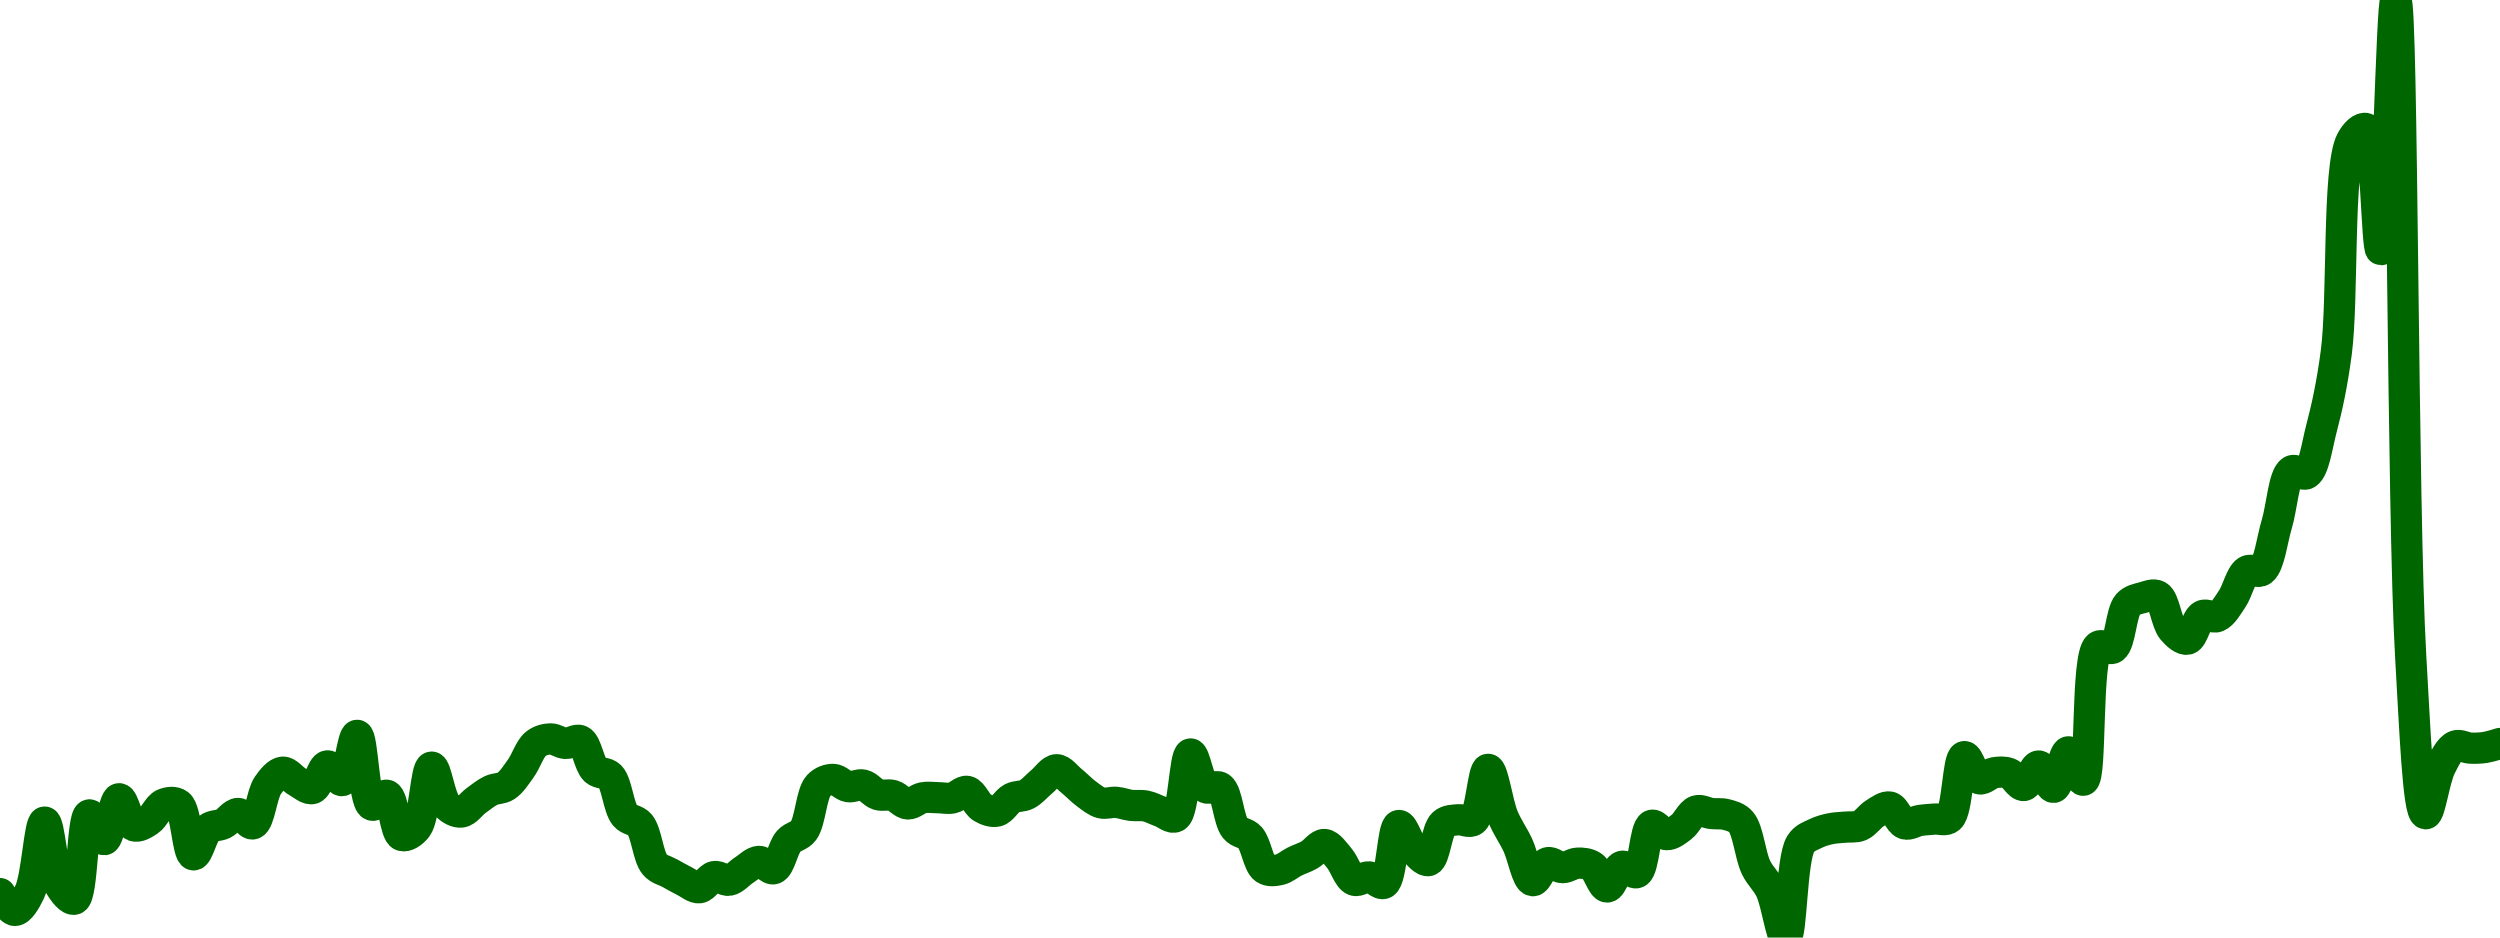 <!-- series7d: [{"tick_date":"2025-10-12 09:00:00","close":"0.01334659"},{"tick_date":"2025-10-12 10:00:00","close":"0.01320803"},{"tick_date":"2025-10-12 11:00:00","close":"0.01336153"},{"tick_date":"2025-10-12 12:00:00","close":"0.01393497"},{"tick_date":"2025-10-12 13:00:00","close":"0.01341822"},{"tick_date":"2025-10-12 14:00:00","close":"0.01330092"},{"tick_date":"2025-10-12 15:00:00","close":"0.01399423"},{"tick_date":"2025-10-12 16:00:00","close":"0.01379041"},{"tick_date":"2025-10-12 17:00:00","close":"0.01412701"},{"tick_date":"2025-10-12 18:00:00","close":"0.0139046"},{"tick_date":"2025-10-12 19:00:00","close":"0.0139473"},{"tick_date":"2025-10-12 20:00:00","close":"0.0140826"},{"tick_date":"2025-10-12 21:00:00","close":"0.01407956"},{"tick_date":"2025-10-12 22:00:00","close":"0.01366549"},{"tick_date":"2025-10-12 23:00:00","close":"0.01388136"},{"tick_date":"2025-10-13 00:00:00","close":"0.01392114"},{"tick_date":"2025-10-13 01:00:00","close":"0.0140059"},{"tick_date":"2025-10-13 02:00:00","close":"0.0139206"},{"tick_date":"2025-10-13 03:00:00","close":"0.01423694"},{"tick_date":"2025-10-13 04:00:00","close":"0.01434578"},{"tick_date":"2025-10-13 05:00:00","close":"0.01426581"},{"tick_date":"2025-10-13 06:00:00","close":"0.01421112"},{"tick_date":"2025-10-13 07:00:00","close":"0.01439747"},{"tick_date":"2025-10-13 08:00:00","close":"0.01427653"},{"tick_date":"2025-10-13 09:00:00","close":"0.01464879"},{"tick_date":"2025-10-13 10:00:00","close":"0.01407441"},{"tick_date":"2025-10-13 11:00:00","close":"0.01415541"},{"tick_date":"2025-10-13 12:00:00","close":"0.01382499"},{"tick_date":"2025-10-13 13:00:00","close":"0.0138914"},{"tick_date":"2025-10-13 14:00:00","close":"0.01438717"},{"tick_date":"2025-10-13 15:00:00","close":"0.0140757"},{"tick_date":"2025-10-13 16:00:00","close":"0.01401764"},{"tick_date":"2025-10-13 17:00:00","close":"0.01411279"},{"tick_date":"2025-10-13 18:00:00","close":"0.01419515"},{"tick_date":"2025-10-13 19:00:00","close":"0.01423227"},{"tick_date":"2025-10-13 20:00:00","close":"0.01437652"},{"tick_date":"2025-10-13 21:00:00","close":"0.0145778"},{"tick_date":"2025-10-13 22:00:00","close":"0.01461946"},{"tick_date":"2025-10-13 23:00:00","close":"0.01458226"},{"tick_date":"2025-10-14 00:00:00","close":"0.01460409"},{"tick_date":"2025-10-14 01:00:00","close":"0.01436314"},{"tick_date":"2025-10-14 02:00:00","close":"0.01431107"},{"tick_date":"2025-10-14 03:00:00","close":"0.0139898"},{"tick_date":"2025-10-14 04:00:00","close":"0.01391375"},{"tick_date":"2025-10-14 05:00:00","close":"0.01358596"},{"tick_date":"2025-10-14 06:00:00","close":"0.01351563"},{"tick_date":"2025-10-14 07:00:00","close":"0.01344903"},{"tick_date":"2025-10-14 08:00:00","close":"0.01339479"},{"tick_date":"2025-10-14 09:00:00","close":"0.01348663"},{"tick_date":"2025-10-14 10:00:00","close":"0.01345656"},{"tick_date":"2025-10-14 11:00:00","close":"0.01353983"},{"tick_date":"2025-10-14 12:00:00","close":"0.01361151"},{"tick_date":"2025-10-14 13:00:00","close":"0.01355146"},{"tick_date":"2025-10-14 14:00:00","close":"0.01377788"},{"tick_date":"2025-10-14 15:00:00","close":"0.01386479"},{"tick_date":"2025-10-14 16:00:00","close":"0.01423362"},{"tick_date":"2025-10-14 17:00:00","close":"0.01428604"},{"tick_date":"2025-10-14 18:00:00","close":"0.01422644"},{"tick_date":"2025-10-14 19:00:00","close":"0.01423988"},{"tick_date":"2025-10-14 20:00:00","close":"0.01416113"},{"tick_date":"2025-10-14 21:00:00","close":"0.01415366"},{"tick_date":"2025-10-14 22:00:00","close":"0.01408443"},{"tick_date":"2025-10-14 23:00:00","close":"0.01413483"},{"tick_date":"2025-10-15 00:00:00","close":"0.01413595"},{"tick_date":"2025-10-15 01:00:00","close":"0.01413356"},{"tick_date":"2025-10-15 02:00:00","close":"0.01418754"},{"tick_date":"2025-10-15 03:00:00","close":"0.01405469"},{"tick_date":"2025-10-15 04:00:00","close":"0.01402558"},{"tick_date":"2025-10-15 05:00:00","close":"0.01413117"},{"tick_date":"2025-10-15 06:00:00","close":"0.01416316"},{"tick_date":"2025-10-15 07:00:00","close":"0.01426664"},{"tick_date":"2025-10-15 08:00:00","close":"0.01436578"},{"tick_date":"2025-10-15 09:00:00","close":"0.01427476"},{"tick_date":"2025-10-15 10:00:00","close":"0.01416796"},{"tick_date":"2025-10-15 11:00:00","close":"0.01409313"},{"tick_date":"2025-10-15 12:00:00","close":"0.01409755"},{"tick_date":"2025-10-15 13:00:00","close":"0.01407263"},{"tick_date":"2025-10-15 14:00:00","close":"0.01406712"},{"tick_date":"2025-10-15 15:00:00","close":"0.01402127"},{"tick_date":"2025-10-15 16:00:00","close":"0.01397965"},{"tick_date":"2025-10-15 17:00:00","close":"0.01449531"},{"tick_date":"2025-10-15 18:00:00","close":"0.01422043"},{"tick_date":"2025-10-15 19:00:00","close":"0.01421895"},{"tick_date":"2025-10-15 20:00:00","close":"0.01388487"},{"tick_date":"2025-10-15 21:00:00","close":"0.01380858"},{"tick_date":"2025-10-15 22:00:00","close":"0.01355159"},{"tick_date":"2025-10-15 23:00:00","close":"0.01354403"},{"tick_date":"2025-10-16 00:00:00","close":"0.01361037"},{"tick_date":"2025-10-16 01:00:00","close":"0.01366547"},{"tick_date":"2025-10-16 02:00:00","close":"0.01375061"},{"tick_date":"2025-10-16 03:00:00","close":"0.01363867"},{"tick_date":"2025-10-16 04:00:00","close":"0.01345716"},{"tick_date":"2025-10-16 05:00:00","close":"0.01348381"},{"tick_date":"2025-10-16 06:00:00","close":"0.01343162"},{"tick_date":"2025-10-16 07:00:00","close":"0.01390697"},{"tick_date":"2025-10-16 08:00:00","close":"0.01371137"},{"tick_date":"2025-10-16 09:00:00","close":"0.01361862"},{"tick_date":"2025-10-16 10:00:00","close":"0.01392161"},{"tick_date":"2025-10-16 11:00:00","close":"0.01395408"},{"tick_date":"2025-10-16 12:00:00","close":"0.01394986"},{"tick_date":"2025-10-16 13:00:00","close":"0.01436904"},{"tick_date":"2025-10-16 14:00:00","close":"0.01397925"},{"tick_date":"2025-10-16 15:00:00","close":"0.01374528"},{"tick_date":"2025-10-16 16:00:00","close":"0.01345293"},{"tick_date":"2025-10-16 17:00:00","close":"0.01360054"},{"tick_date":"2025-10-16 18:00:00","close":"0.01356013"},{"tick_date":"2025-10-16 19:00:00","close":"0.01359693"},{"tick_date":"2025-10-16 20:00:00","close":"0.01357133"},{"tick_date":"2025-10-16 21:00:00","close":"0.013401"},{"tick_date":"2025-10-16 22:00:00","close":"0.01357126"},{"tick_date":"2025-10-16 23:00:00","close":"0.0135197"},{"tick_date":"2025-10-17 00:00:00","close":"0.01390831"},{"tick_date":"2025-10-17 01:00:00","close":"0.01383156"},{"tick_date":"2025-10-17 02:00:00","close":"0.01389488"},{"tick_date":"2025-10-17 03:00:00","close":"0.01402698"},{"tick_date":"2025-10-17 04:00:00","close":"0.01400566"},{"tick_date":"2025-10-17 05:00:00","close":"0.01399711"},{"tick_date":"2025-10-17 06:00:00","close":"0.01393538"},{"tick_date":"2025-10-17 07:00:00","close":"0.01356282"},{"tick_date":"2025-10-17 08:00:00","close":"0.01337416"},{"tick_date":"2025-10-17 09:00:00","close":"0.01298542"},{"tick_date":"2025-10-17 10:00:00","close":"0.01375371"},{"tick_date":"2025-10-17 11:00:00","close":"0.01384046"},{"tick_date":"2025-10-17 12:00:00","close":"0.01388039"},{"tick_date":"2025-10-17 13:00:00","close":"0.0138934"},{"tick_date":"2025-10-17 14:00:00","close":"0.01390595"},{"tick_date":"2025-10-17 15:00:00","close":"0.01400761"},{"tick_date":"2025-10-17 16:00:00","close":"0.01405848"},{"tick_date":"2025-10-17 17:00:00","close":"0.01392059"},{"tick_date":"2025-10-17 18:00:00","close":"0.01394805"},{"tick_date":"2025-10-17 19:00:00","close":"0.01395984"},{"tick_date":"2025-10-17 20:00:00","close":"0.01397023"},{"tick_date":"2025-10-17 21:00:00","close":"0.01447359"},{"tick_date":"2025-10-17 22:00:00","close":"0.01429149"},{"tick_date":"2025-10-17 23:00:00","close":"0.01434075"},{"tick_date":"2025-10-18 00:00:00","close":"0.01433577"},{"tick_date":"2025-10-18 01:00:00","close":"0.01423608"},{"tick_date":"2025-10-18 02:00:00","close":"0.01439648"},{"tick_date":"2025-10-18 03:00:00","close":"0.01422103"},{"tick_date":"2025-10-18 04:00:00","close":"0.01451301"},{"tick_date":"2025-10-18 05:00:00","close":"0.01427948"},{"tick_date":"2025-10-18 06:00:00","close":"0.01537909"},{"tick_date":"2025-10-18 07:00:00","close":"0.01536772"},{"tick_date":"2025-10-18 08:00:00","close":"0.01572572"},{"tick_date":"2025-10-18 09:00:00","close":"0.01578232"},{"tick_date":"2025-10-18 10:00:00","close":"0.01579527"},{"tick_date":"2025-10-18 11:00:00","close":"0.01551826"},{"tick_date":"2025-10-18 12:00:00","close":"0.01544022"},{"tick_date":"2025-10-18 13:00:00","close":"0.01563297"},{"tick_date":"2025-10-18 14:00:00","close":"0.01562641"},{"tick_date":"2025-10-18 15:00:00","close":"0.0157711"},{"tick_date":"2025-10-18 16:00:00","close":"0.01599965"},{"tick_date":"2025-10-18 17:00:00","close":"0.01600695"},{"tick_date":"2025-10-18 18:00:00","close":"0.01638666"},{"tick_date":"2025-10-18 19:00:00","close":"0.0168238"},{"tick_date":"2025-10-18 20:00:00","close":"0.0168016"},{"tick_date":"2025-10-18 21:00:00","close":"0.01717199"},{"tick_date":"2025-10-18 22:00:00","close":"0.01780058"},{"tick_date":"2025-10-18 23:00:00","close":"0.01953712"},{"tick_date":"2025-10-19 00:00:00","close":"0.01964084"},{"tick_date":"2025-10-19 01:00:00","close":"0.01864504"},{"tick_date":"2025-10-19 02:00:00","close":"0.02069906"},{"tick_date":"2025-10-19 03:00:00","close":"0.01529511"},{"tick_date":"2025-10-19 04:00:00","close":"0.01400376"},{"tick_date":"2025-10-19 05:00:00","close":"0.01438883"},{"tick_date":"2025-10-19 06:00:00","close":"0.01456089"},{"tick_date":"2025-10-19 07:00:00","close":"0.0145436"},{"tick_date":"2025-10-19 08:00:00","close":"0.01454927"},{"tick_date":"2025-10-19 09:00:00","close":"0.01458167"}] -->

<svg width="160" height="60" viewBox="0 0 160 60" xmlns="http://www.w3.org/2000/svg">
  <defs>
    <linearGradient id="grad-area" x1="0" y1="0" x2="0" y2="1">
      <stop offset="0%" stop-color="rgba(76,175,80,.2)" />
      <stop offset="100%" stop-color="rgba(0,0,0,0)" />
    </linearGradient>
  </defs>

  <path d="M0,57.191C0,57.191,0.64,58.276,0.952,58.268C1.275,58.26,1.636,57.642,1.905,57.074C2.369,56.094,2.531,52.618,2.857,52.614C3.167,52.611,3.336,55.806,3.81,56.633C4.077,57.101,4.498,57.632,4.762,57.546C5.3,57.37,5.252,52.239,5.714,52.153C5.983,52.103,6.376,53.766,6.667,53.738C7.024,53.704,7.269,51.147,7.619,51.12C7.914,51.097,8.18,52.7,8.571,52.85C8.851,52.957,9.229,52.713,9.524,52.518C9.873,52.286,10.12,51.618,10.476,51.466C10.768,51.341,11.163,51.285,11.429,51.489C11.928,51.872,12.006,54.667,12.381,54.71C12.665,54.743,12.944,53.349,13.333,53.031C13.614,52.802,13.979,52.873,14.286,52.722C14.616,52.558,14.921,52.062,15.238,52.062C15.556,52.063,15.916,52.81,16.19,52.726C16.605,52.599,16.743,50.841,17.143,50.265C17.421,49.865,17.768,49.443,18.095,49.419C18.404,49.396,18.723,49.864,19.048,50.041C19.358,50.21,19.714,50.55,20,50.466C20.369,50.358,20.612,49.052,20.952,49.016C21.252,48.985,21.63,50.024,21.905,49.957C22.319,49.857,22.566,47.046,22.857,47.062C23.214,47.081,23.28,51.313,23.81,51.529C24.074,51.638,24.489,50.81,24.762,50.899C25.185,51.038,25.282,53.307,25.714,53.469C25.986,53.572,26.401,53.296,26.667,52.953C27.175,52.295,27.26,49.12,27.619,49.097C27.909,49.077,28.143,51.061,28.571,51.519C28.844,51.811,29.216,52.005,29.524,51.971C29.853,51.935,30.155,51.463,30.476,51.231C30.79,51.004,31.099,50.747,31.429,50.59C31.735,50.444,32.089,50.493,32.381,50.301C32.736,50.068,33.031,49.598,33.333,49.179C33.67,48.713,33.904,47.92,34.286,47.614C34.568,47.387,34.92,47.295,35.238,47.29C35.555,47.285,35.871,47.56,36.19,47.579C36.506,47.598,36.867,47.272,37.143,47.409C37.55,47.612,37.698,48.913,38.095,49.284C38.374,49.544,38.776,49.407,39.048,49.689C39.484,50.142,39.578,51.675,40,52.188C40.273,52.519,40.679,52.446,40.952,52.779C41.378,53.298,41.476,54.823,41.905,55.329C42.177,55.65,42.539,55.698,42.857,55.876C43.174,56.053,43.489,56.236,43.81,56.394C44.124,56.549,44.454,56.851,44.762,56.816C45.091,56.778,45.38,56.17,45.714,56.101C46.018,56.039,46.361,56.39,46.667,56.335C46.998,56.276,47.298,55.89,47.619,55.688C47.933,55.489,48.251,55.142,48.571,55.13C48.886,55.118,49.243,55.687,49.524,55.597C49.91,55.474,50.103,54.257,50.476,53.836C50.761,53.514,51.157,53.527,51.429,53.16C51.865,52.57,51.922,50.791,52.381,50.291C52.65,49.999,53.018,49.876,53.333,49.883C53.653,49.891,53.96,50.29,54.286,50.347C54.596,50.401,54.933,50.17,55.238,50.242C55.57,50.32,55.858,50.746,56.19,50.855C56.495,50.955,56.836,50.822,57.143,50.913C57.472,51.01,57.773,51.431,58.095,51.451C58.408,51.471,58.724,51.125,59.048,51.059C59.359,50.996,59.683,51.049,60,51.051C60.317,51.052,60.642,51.132,60.952,51.069C61.277,51.004,61.608,50.588,61.905,50.649C62.25,50.721,62.505,51.477,62.857,51.683C63.151,51.855,63.51,51.982,63.81,51.909C64.149,51.826,64.422,51.266,64.762,51.088C65.062,50.93,65.413,50.995,65.714,50.839C66.053,50.663,66.348,50.298,66.667,50.034C66.983,49.773,67.299,49.27,67.619,49.263C67.934,49.256,68.259,49.719,68.571,49.971C68.894,50.231,69.196,50.561,69.524,50.802C69.832,51.028,70.145,51.297,70.476,51.384C70.782,51.464,71.113,51.323,71.429,51.349C71.748,51.376,72.062,51.504,72.381,51.543C72.697,51.582,73.021,51.522,73.333,51.586C73.656,51.652,73.967,51.829,74.286,51.943C74.602,52.056,74.974,52.413,75.238,52.266C75.773,51.971,75.814,48.291,76.19,48.255C76.474,48.229,76.715,50.112,77.143,50.394C77.416,50.573,77.826,50.215,78.095,50.405C78.554,50.729,78.62,52.477,79.048,53.004C79.32,53.339,79.721,53.284,80,53.597C80.393,54.037,80.535,55.314,80.952,55.596C81.227,55.781,81.597,55.723,81.905,55.655C82.233,55.582,82.537,55.298,82.857,55.139C83.172,54.983,83.5,54.886,83.81,54.71C84.136,54.526,84.452,54.027,84.762,54.048C85.088,54.07,85.416,54.573,85.714,54.919C86.057,55.316,86.291,56.18,86.667,56.331C86.951,56.445,87.306,56.094,87.619,56.123C87.941,56.154,88.306,56.66,88.571,56.529C89.081,56.278,89.12,52.894,89.524,52.832C89.801,52.789,90.119,53.963,90.476,54.353C90.767,54.672,91.152,55.151,91.429,55.075C91.832,54.963,91.945,53.103,92.381,52.718C92.652,52.478,93.013,52.501,93.333,52.465C93.648,52.43,94.02,52.69,94.286,52.498C94.787,52.135,94.915,49.241,95.238,49.238C95.55,49.234,95.83,51.401,96.19,52.27C96.48,52.968,96.839,53.442,97.143,54.089C97.476,54.799,97.727,56.309,98.095,56.364C98.382,56.406,98.692,55.318,99.048,55.215C99.339,55.132,99.682,55.525,100,55.53C100.317,55.534,100.633,55.257,100.952,55.243C101.268,55.23,101.619,55.256,101.905,55.443C102.275,55.683,102.54,56.767,102.857,56.767C103.175,56.767,103.447,55.545,103.81,55.443C104.098,55.362,104.494,55.968,104.762,55.844C105.231,55.627,105.262,52.988,105.714,52.821C105.984,52.722,106.345,53.405,106.667,53.418C106.98,53.431,107.32,53.153,107.619,52.926C107.961,52.666,108.219,52.017,108.571,51.898C108.864,51.799,109.205,52.025,109.524,52.064C109.84,52.103,110.167,52.046,110.476,52.131C110.803,52.22,111.159,52.298,111.429,52.611C111.884,53.14,112.006,54.725,112.381,55.509C112.665,56.102,113.051,56.376,113.333,56.976C113.714,57.784,114.005,60.021,114.286,60C114.673,59.971,114.639,54.988,115.238,54.024C115.501,53.601,115.86,53.515,116.19,53.349C116.497,53.195,116.822,53.107,117.143,53.039C117.457,52.971,117.778,52.97,118.095,52.937C118.413,52.904,118.748,52.966,119.048,52.84C119.388,52.697,119.667,52.25,120,52.049C120.304,51.865,120.657,51.586,120.952,51.653C121.301,51.733,121.55,52.612,121.905,52.726C122.197,52.82,122.538,52.563,122.857,52.512C123.173,52.462,123.492,52.449,123.81,52.421C124.127,52.392,124.498,52.566,124.762,52.34C125.304,51.875,125.294,48.499,125.714,48.424C125.988,48.376,126.297,49.727,126.667,49.841C126.953,49.929,127.295,49.514,127.619,49.458C127.931,49.404,128.272,49.383,128.571,49.496C128.912,49.625,129.224,50.307,129.524,50.272C129.863,50.232,130.163,49.017,130.476,49.024C130.798,49.031,131.137,50.42,131.429,50.389C131.784,50.351,132.048,48.132,132.381,48.118C132.685,48.105,133.069,49.984,133.333,49.934C133.874,49.832,133.492,42.028,134.286,41.381C134.55,41.165,134.97,41.643,135.238,41.469C135.708,41.165,135.739,39.186,136.19,38.685C136.46,38.386,136.818,38.334,137.143,38.245C137.453,38.159,137.823,37.986,138.095,38.144C138.523,38.391,138.647,39.832,139.048,40.298C139.325,40.622,139.711,40.97,140,40.906C140.362,40.825,140.568,39.604,140.952,39.406C141.234,39.261,141.615,39.582,141.905,39.457C142.265,39.302,142.561,38.768,142.857,38.332C143.204,37.822,143.407,36.812,143.81,36.554C144.087,36.377,144.495,36.704,144.762,36.497C145.243,36.124,145.406,34.566,145.714,33.544C146.043,32.453,146.16,30.461,146.667,30.143C146.932,29.977,147.351,30.475,147.619,30.316C148.093,30.035,148.285,28.532,148.571,27.435C148.939,26.03,149.254,24.591,149.524,22.546C149.969,19.173,149.6,10.766,150.476,9.038C150.742,8.513,151.166,8.128,151.429,8.231C152.086,8.489,152.103,15.986,152.381,15.977C152.779,15.965,153.062,-0.005,153.333,0C153.773,0.008,153.746,32.84,154.286,42.034C154.55,46.538,154.759,52.028,155.238,52.079C155.505,52.108,155.802,49.861,156.19,49.084C156.471,48.522,156.77,47.906,157.143,47.745C157.428,47.623,157.777,47.865,158.095,47.88C158.412,47.895,158.733,47.884,159.048,47.836C159.368,47.787,160,47.584,160,47.584"
        fill="none"
        stroke="#006600"
        stroke-width="2"
        stroke-linejoin="round"
        stroke-linecap="round"
        />
</svg>